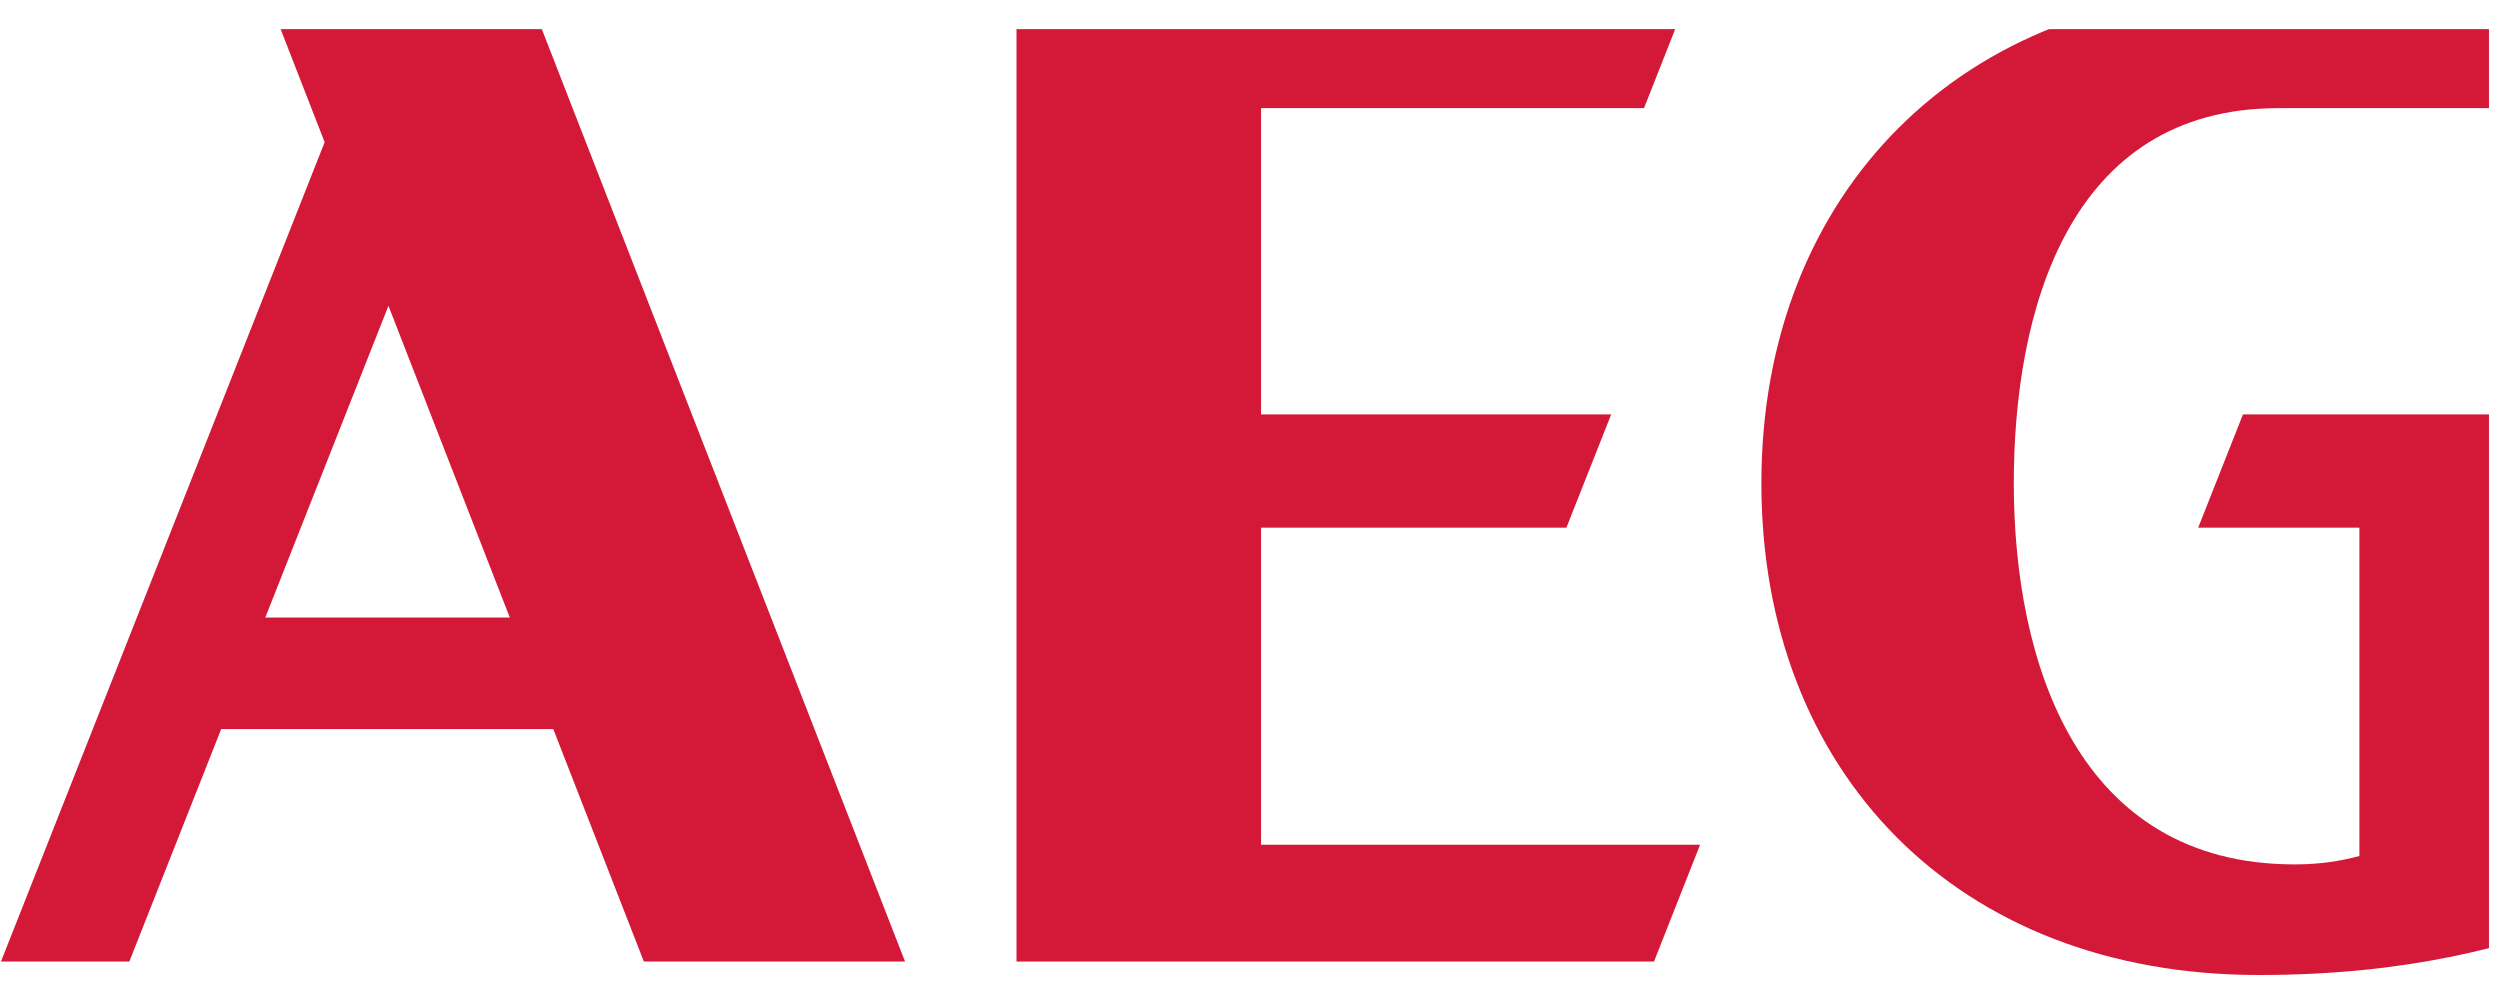 <svg xmlns="http://www.w3.org/2000/svg" xmlns:xlink="http://www.w3.org/1999/xlink" width="150" zoomAndPan="magnify" viewBox="0 0 112.5 45" height="60" preserveAspectRatio="xMidYMid meet" version="1.0"><defs><clipPath id="b180beeba5"><path d="M 0.043 1.312 L 41 1.312 L 41 43.875 L 0.043 43.875 Z M 0.043 1.312 " clip-rule="nonzero"/></clipPath><clipPath id="47f14a49cc"><path d="M 45 1.312 L 77 1.312 L 77 43.875 L 45 43.875 Z M 45 1.312 " clip-rule="nonzero"/></clipPath><clipPath id="6e5d09c441"><path d="M 79 1.312 L 112.004 1.312 L 112.004 43.875 L 79 43.875 Z M 79 1.312 " clip-rule="nonzero"/></clipPath></defs><g clip-path="url(#b180beeba5)"><path fill="#d31937" d="M 11.938 27.789 L 17.48 13.762 L 22.941 27.789 Z M 11.965 -0.391 L 14.609 6.398 L 0.043 43.27 L 5.82 43.27 L 9.953 32.809 L 24.898 32.809 L 28.973 43.27 L 40.727 43.27 L 23.719 -0.391 L 11.965 -0.391 " fill-opacity="1" fill-rule="nonzero"/></g><g clip-path="url(#47f14a49cc)"><path fill="#d31937" d="M 56.746 23.746 L 70.488 23.746 L 72.504 18.648 L 56.746 18.648 L 56.746 4.867 L 73.98 4.867 L 76.055 -0.391 L 45.742 -0.391 L 45.742 43.27 L 74.43 43.27 L 76.504 38.012 L 56.746 38.012 L 56.746 23.746 " fill-opacity="1" fill-rule="nonzero"/></g><g clip-path="url(#6e5d09c441)"><path fill="#d31937" d="M 98.918 23.746 L 106.172 23.746 L 106.172 38.52 C 105.305 38.758 104.309 38.902 103.258 38.898 C 93.48 38.898 90.621 29.797 90.621 21.742 C 90.621 14.016 93.074 4.867 102.527 4.867 L 112.602 4.867 L 114.676 -0.391 L 101.344 -0.391 C 88.398 -0.391 79.262 8.598 79.262 21.742 C 79.262 34.723 88.039 43.875 101.645 43.875 C 108.426 43.875 112.82 42.578 116.438 41.309 L 116.438 18.648 L 100.934 18.648 L 98.918 23.746 " fill-opacity="1" fill-rule="nonzero"/></g></svg>